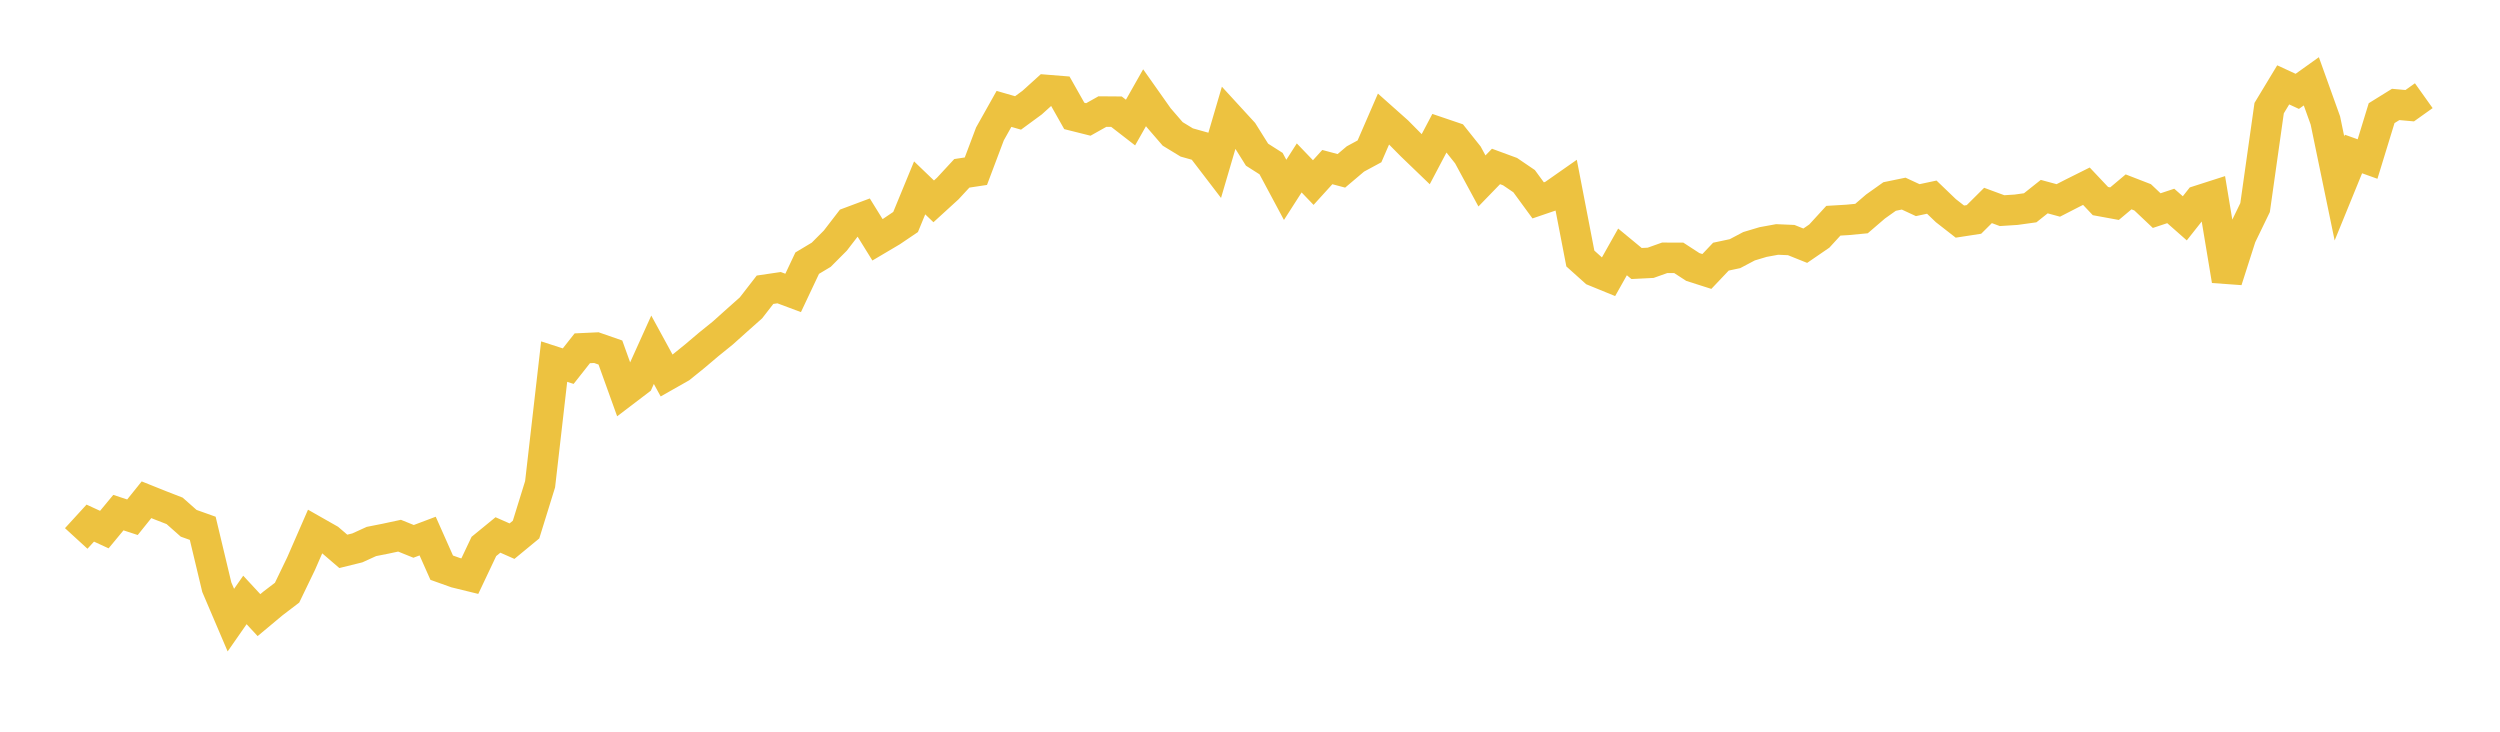 <svg width="164" height="48" xmlns="http://www.w3.org/2000/svg" xmlns:xlink="http://www.w3.org/1999/xlink"><path fill="none" stroke="rgb(237,194,64)" stroke-width="2" d="M5,35.323L5.922,34.316L6.844,34.741L7.766,33.628L8.689,33.931L9.611,32.784L10.533,33.154L11.455,33.512L12.377,34.328L13.299,34.657L14.222,38.52L15.144,40.681L16.066,39.357L16.988,40.352L17.91,39.583L18.832,38.88L19.754,36.969L20.677,34.854L21.599,35.378L22.521,36.169L23.443,35.941L24.365,35.521L25.287,35.339L26.21,35.141L27.132,35.514L28.054,35.166L28.976,37.24L29.898,37.569L30.82,37.795L31.743,35.847L32.665,35.093L33.587,35.5L34.509,34.74L35.431,31.765L36.353,23.721L37.275,24.019L38.198,22.848L39.12,22.805L40.042,23.125L40.964,25.688L41.886,24.987L42.808,22.945L43.731,24.636L44.653,24.113L45.575,23.368L46.497,22.588L47.419,21.843L48.341,21.016L49.263,20.197L50.186,19.007L51.108,18.871L52.03,19.216L52.952,17.263L53.874,16.711L54.796,15.786L55.719,14.587L56.641,14.242L57.563,15.731L58.485,15.186L59.407,14.563L60.329,12.324L61.251,13.209L62.174,12.366L63.096,11.37L64.018,11.231L64.94,8.785L65.862,7.143L66.784,7.409L67.707,6.732L68.629,5.899L69.551,5.973L70.473,7.605L71.395,7.836L72.317,7.319L73.24,7.326L74.162,8.04L75.084,6.411L76.006,7.717L76.928,8.784L77.85,9.346L78.772,9.605L79.695,10.811L80.617,7.669L81.539,8.674L82.461,10.146L83.383,10.733L84.305,12.456L85.228,11.016L86.15,11.976L87.072,10.961L87.994,11.207L88.916,10.427L89.838,9.929L90.76,7.804L91.683,8.625L92.605,9.557L93.527,10.444L94.449,8.695L95.371,9.008L96.293,10.164L97.216,11.87L98.138,10.919L99.06,11.258L99.982,11.885L100.904,13.145L101.826,12.831L102.749,12.185L103.671,16.959L104.593,17.786L105.515,18.163L106.437,16.525L107.359,17.286L108.281,17.24L109.204,16.912L110.126,16.914L111.048,17.514L111.97,17.808L112.892,16.836L113.814,16.64L114.737,16.153L115.659,15.877L116.581,15.709L117.503,15.748L118.425,16.118L119.347,15.486L120.269,14.48L121.192,14.425L122.114,14.338L123.036,13.546L123.958,12.891L124.88,12.701L125.802,13.129L126.725,12.933L127.647,13.818L128.569,14.537L129.491,14.395L130.413,13.478L131.335,13.818L132.257,13.759L133.18,13.631L134.102,12.898L135.024,13.148L135.946,12.675L136.868,12.215L137.79,13.192L138.713,13.361L139.635,12.587L140.557,12.944L141.479,13.816L142.401,13.51L143.323,14.322L144.246,13.154L145.168,12.858L146.09,18.401L147.012,15.521L147.934,13.617L148.856,7.094L149.778,5.567L150.701,5.993L151.623,5.334L152.545,7.904L153.467,12.36L154.389,10.102L155.311,10.433L156.234,7.423L157.156,6.851L158.078,6.934L159,6.277"></path></svg>